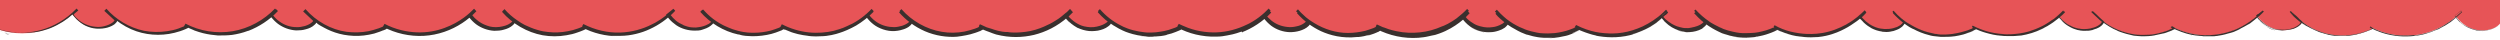 <?xml version="1.0" encoding="UTF-8"?>
<svg id="_レイヤー_1" xmlns="http://www.w3.org/2000/svg" version="1.1" viewBox="0 0 1289.9 20.6">
  <!-- Generator: Adobe Illustrator 29.6.1, SVG Export Plug-In . SVG Version: 2.1.1 Build 9)  -->
  <defs>
    <style>
      .st0 {
        fill: #e75457;
      }

      .st1 {
        fill: #3a302e;
      }
    </style>
  </defs>
  <path class="st0" d="M1290.3,11.5c-.9,1.7-2.7,2.7-4.4,3.3-3.3,1.2-7,1.2-10.4,0-3.3-1.2-6.3-3.5-8.4-6.5l3-2.4c-6,6.3-13.9,10.6-22.3,12-8.4,1.4-17.2,0-24.8-4l1.3.8c-6.9,3.5-14.9,4.5-22.5,3s-14.6-5.7-19.8-11.7l5.8,5.4c-.9,1.7-2.7,2.7-4.4,3.3-3.3,1.2-7,1.2-10.4,0-3.3-1.2-6.3-3.5-8.4-6.5l3-2.4c-6,6.3-13.9,10.6-22.3,12-8.4,1.4-17.2,0-24.8-4l1.3.8c-6.9,3.5-14.9,4.5-22.5,3s-14.6-5.7-19.8-11.7l5.8,5.4c-.9,1.7-2.7,2.7-4.4,3.3-3.3,1.2-7,1.2-10.4,0-3.3-1.2-6.3-3.5-8.4-6.5l3-2.4c-6,6.3-13.9,10.6-22.3,12-8.4,1.4-17.2,0-24.8-4l1.3.8c-6.9,3.5-14.9,4.5-22.5,3s-14.6-5.7-19.8-11.7l5.8,5.4c-.9,1.7-2.7,2.7-4.4,3.3-3.3,1.2-7,1.2-10.4,0-3.3-1.2-6.3-3.5-8.4-6.5l3-2.4c-6,6.3-13.9,10.6-22.3,12-8.4,1.4-17.2,0-24.8-4l1.3.8c-6.9,3.5-14.9,4.5-22.5,3s-14.6-5.7-19.8-11.7l5.8,5.4c-.9,1.7-2.7,2.7-4.4,3.3-3.3,1.2-7,1.2-10.4,0-3.3-1.2-6.3-3.5-8.4-6.5l3-2.4c-6,6.3-13.9,10.6-22.3,12-8.4,1.4-17.2,0-24.8-4l1.3.8c-6.9,3.5-14.9,4.5-22.5,3s-14.6-5.7-19.8-11.7l5.8,5.4c-.9,1.7-2.7,2.7-4.4,3.3-3.3,1.2-7,1.2-10.4,0-3.3-1.2-6.3-3.5-8.4-6.5l3-2.4c-6,6.3-13.9,10.6-22.3,12-8.4,1.4-17.2,0-24.8-4l1.3.8c-6.9,3.5-14.9,4.5-22.5,3s-14.6-5.7-19.8-11.7l5.8,5.4c-.9,1.7-2.7,2.7-4.4,3.3-3.3,1.2-7,1.2-10.4,0-3.3-1.2-6.3-3.5-8.4-6.5l3-2.4c-6,6.3-13.9,10.6-22.3,12-8.4,1.4-17.2,0-24.8-4l1.3.8c-6.9,3.5-14.9,4.5-22.5,3s-14.6-5.7-19.8-11.7l5.8,5.4c-.9,1.7-2.7,2.7-4.4,3.3-3.3,1.2-7,1.2-10.4,0-3.3-1.2-6.3-3.5-8.4-6.5l3-2.4c-6,6.3-13.9,10.6-22.3,12-8.4,1.4-17.2,0-24.8-4l1.3.8c-6.9,3.5-14.9,4.5-22.5,3s-14.6-5.7-19.8-11.7l5.8,5.4c-.9,1.7-2.7,2.7-4.4,3.3-3.3,1.2-7,1.2-10.4,0-3.3-1.2-6.3-3.5-8.4-6.5l3-2.4c-6,6.3-13.9,10.6-22.3,12-8.4,1.4-17.2,0-24.8-4l1.3.8c-6.9,3.5-14.9,4.5-22.5,3s-14.6-5.7-19.8-11.7l5.8,5.4c-.9,1.7-2.7,2.7-4.4,3.3-3.3,1.2-7,1.2-10.4,0-3.3-1.2-6.3-3.5-8.4-6.5l3-2.4c-6,6.3-13.9,10.6-22.3,12-8.4,1.4-17.2,0-24.8-4l1.3.8c-6.9,3.5-14.9,4.5-22.5,3s-14.6-5.7-19.8-11.7l5.8,5.4c-.9,1.7-2.7,2.7-4.4,3.3-3.3,1.2-7,1.2-10.4,0-3.3-1.2-6.3-3.5-8.4-6.5l3-2.4c-6,6.3-13.9,10.6-22.3,12-8.4,1.4-17.2,0-24.8-4l1.3.8c-6.9,3.5-14.9,4.5-22.5,3s-14.6-5.7-19.8-11.7l5.8,5.4c-.9,1.7-2.7,2.7-4.4,3.3-3.3,1.2-7,1.2-10.4,0-3.3-1.2-6.3-3.5-8.4-6.5l3-2.4c-6,6.3-13.9,10.6-22.3,12-8.4,1.4-17.2,0-24.8-4l1.3.8c-6.9,3.5-14.9,4.5-22.5,3s-14.6-5.7-19.8-11.7l5.8,5.4c-.9,1.7-2.7,2.7-4.4,3.3-3.3,1.2-7,1.2-10.4,0-3.3-1.2-6.3-3.5-8.4-6.5l3-2.4c-6,6.3-13.9,10.6-22.3,12-8.4,1.4-17.2,0-24.8-4V-11h1297.7l-.4,21.3v1.2Z"/>
  <g>
    <path class="st1" d="M1109.2,18.1h.3c-.3,0-.4,0-.3,0Z"/>
    <path class="st1" d="M1007.7,17.8c.5,0,1,0,1.6-.2-1,.2-1.4.2-1.6.2Z"/>
    <path class="st1" d="M1174.5,15h-.2c1.2.3,2.9.7,5.7.4-1.8.2-3.7,0-5.5-.4Z"/>
    <path class="st1" d="M787.2,15.7c.6.2,1.1.4,1.7.6-.8-.2-1.3-.4-1.7-.6Z"/>
    <path class="st1" d="M920.6,15.6c-.5-.2-1.3-.5-2.1-.8,1,.4,1.8.7,2.1.8Z"/>
    <path class="st1" d="M1199.1,17.5c-.7-.2-1.5-.5-2.2-.8,0,0,.8.3,2.2.8Z"/>
    <path class="st1" d="M1267.4,9.1v-.2c-.1-.1-.1,0,0,.2Z"/>
    <path class="st1" d="M1245.7,18.3c-.7,0-1.5.2-2.3.2,1,0,2.3-.2,2.3-.2Z"/>
    <path class="st1" d="M1242.3,18.5h1.1-1.1Z"/>
    <path class="st1" d="M5.8,17.5c-2.3-.4-4.3-.8-6.4-1.5,2.1.7,4.2,1.2,6.4,1.5Z"/>
    <path class="st1" d="M593.3,17.8h.5c-.5,0-.6,0-.5,0Z"/>
    <path class="st1" d="M2.8,17.3c-.6-.1-1.1-.3-1.6-.4.6.2,1.1.3,1.6.4Z"/>
    <path class="st1" d="M1173.6,15.5c-1.2-.3-3-1.1-4.3-1.9-.7-.4-1.2-.9-1.6-1.2-.2-.2-.4-.3-.5-.4,0,0-.2-.1-.2-.1,1,.9,2.3,1.8,3.5,2.5s2.4,1,3,1.2h0Z"/>
    <path class="st1" d="M555.9,14.7c-.5-.3-1-.5-1.4-.8.7.4,1.1.7,1.4.8Z"/>
    <path class="st1" d="M2.8,17.3c.6.1,1.3.3,1.9.4-.2,0-.4,0-.6,0-.4,0-.9-.2-1.3-.3Z"/>
    <path class="st1" d="M388.9,17.8h.5-.6,0Z"/>
    <path class="st1" d="M375,14.7c.9.4,1.8.8,2.8,1.1-1.5-.5-2.3-.9-2.8-1.1Z"/>
    <path class="st1" d="M-.6,16.1c-1.2-.4-2.4-.8-3.5-1.3,1.2.5,2.4.9,3.5,1.3Z"/>
    <path class="st1" d="M262.1,9.3c-.4-.3-.7-.7-1.1-1,.5.4.8.7,1.1,1Z"/>
    <path class="st1" d="M931.3,17.9h1.3c.1,0,0,0-1.3,0Z"/>
    <path class="st1" d="M856.4,10.2h0Z"/>
    <path class="st1" d="M859.9,5.7h0l.6.6c-1.3,1.3-3.2,3.1-4.2,3.9,1.4-1.1,2.7-2.3,4.2-3.9l-.6-.6h0Z"/>
    <path class="st1" d="M845.4,16.4c.2,0,.4-.1.6-.2-.2,0-.4.2-.6.2Z"/>
    <path class="st1" d="M926.8,18.4h0Z"/>
    <path class="st1" d="M907.9,18.4c-.4,0-1,.2-1.6.3.4,0,.9,0,1.6-.3Z"/>
    <path class="st1" d="M791.9,18.4h-.1.1Z"/>
    <path class="st1" d="M640.7,16.7c5.4-2.1,10.8-5.5,15.2-10.2l-1.1-1.2c-.6.5-1.2,1-1.9,1.5l-1.3,1.1-.2.2h0c0,.1,0,.1,0,.2l.3.5.3.5c0,.2.2.3.3.4,1,1.3,2.2,2.5,3.6,3.6,2.7,2,6.1,3.2,9.6,3.3,1.7,0,3.4-.2,5.1-.7,1.6-.5,3.3-1.2,4.6-2.5.3-.4.5-.5,1-1.3l.3-.5h0c0-.1-.2-.4-.2-.4,0-.1-.3-.3-.4-.4l-.3-.3c-.6-.5-1.2-1.1-1.8-1.6-1.2-1.1-2.3-2.2-3.5-3.2l-1.1,1.1c3.6,4.1,7.9,7.2,12.4,9.3,2.2,1,5,2,8.2,2.6s6.7.8,10.3.4h.8c2-.2,3.9-.6,5.8-1.2,1.2-.3,0,0-.8.3-.9.2-1.5.4.5,0,.7-.2,1.4-.5,2.1-.7,0,0,.9-.3,2-.8,0,0,.3-.1.4-.2h.2l.4-.3c.5-.3,1.1-.5,1.6-.8l.4-.2h0l-.2-.2-.7-.5c-.5-.3-1-.6-1.5-.9l-.8,1.3c1.2.6,2.2,1.1,2.4,1.2.2,0-.4-.1-2.4-1.1l.8-1.4c.3.2.7.4,1.1.7l-1.1-.7-.8,1.4c6.6,3.4,14.1,5,21.5,4.5,2.5-.2,3.3-.4,4-.5.8-.2,1.7-.3,4.4-1,1.1-.3-1.9.6-1.5.5,5.5-1.4,9.2-3.4,12.1-5.3,2.9-1.9,5.2-3.9,7.5-6.4l-1-1c-.6.5-1.2,1-1.9,1.6-.5.4-1,.8-1.5,1.2h0v.2l.2.3.4.5c.3.4.4.5.5.7,1.2,1.5,2.9,3.1,5.1,4.4-.4-.2-.8-.5-1.2-.7,1.1.8,2.9,1.7,4.5,2.1s1.5.4,2,.5c.5,0,.9.1.9.1-1-.2-1.7-.3-2.8-.6-1-.3-2.4-.7-4.5-2.1.2,0,1.5.9,2.8,1.4,1.3.6,2.6.8,2.5.8,1.8.4,3.3.5,4.7.4,1.4,0,2.8-.3,4.3-.8,1-.3,2.1-.8,3.1-1.5.5-.4.9-.8,1.4-1.4.1-.2.3-.4.4-.6l.2-.3h0c0-.1-.1-.1-.1-.1,0-.1-.5-.6-.5-.6l-.4-.3c-1.8-1.6-3.5-3.3-5-4.7l-.8.8c.8,1,1.6,1.8,2.3,2.4,1,.9,2.1,1.8,3.5,2.9,1.4,1,3.3,2.2,5.8,3.5,1.8.9,1.6.8,1.6.8l2.7,1.1.9.2c2.2.7,3.1.8,3.5.9.4,0,.1,0,0,0,2.4.5,3.4.5,4.6.6,1.2,0,2.5,0,5.6,0-1.1,0-2.3.2-3.4.2,2.3,0,3.9-.2,5.7-.5,1.8-.3,3.8-.7,6.8-1.8-.1,0-2.5.9-4.3,1.3,1.7-.3,3.1-.8,4.3-1.3.6-.2,1.1-.5,1.6-.7.1,0,.2-.1.4-.2h.2l.3-.2c.4-.2.7-.3,1.1-.5-.2,0-.7.3-1.4.6-.4.2-.9.4-1.3.5-.8.3-1.4.5-.4,0,.4-.1.8-.3,1.2-.5l.6-.3.9-.4.9-.4h.2c0-.1.1-.2.1-.2h0l-.4-.3c-.5-.3-1.1-.7-1.6-1l-.5.8c1.3.7,2.6,1.2,3.5,1.6-1.1-.4-2.1-.9-3.1-1.4.7.4,1.3.6,1.8.9.5.2.9.4,1.3.5.7.3,1.1.4,1.6.6.5.2,1,.3,1.8.6s2,.6,3.8,1h-.4c4.6.9,11,1.4,17.8-.3l-1.3.3c2.8-.6,4.2-1.2,5.6-1.7-3.8,1.3-2.8.9-3.1.9,2.5-.7,4.4-1.5,6.6-2.5,2.1-1.1,4.6-2.5,8-5.2,0,.1-1.7,1.5-3.7,2.7-1.2.8-1.9,1.3-2.9,1.8s-2.2,1.3-4.6,2.2c3.1-1.2,6.4-3.2,5.7-2.7.3-.2.6-.4.8-.6,1.7-1,3-1.9,4.1-2.9.6-.5-3.2,2.4.4-.5,2-1.7,2.4-2.2,2.6-2.2s-.2.2.1,0c.5-.5.9-.9,1.2-1.2l-.5-.6c-1.9,1.5-2.3,1.9-2.8,2.3,0,0-.2.1-.3.2,0,0-.1,0-.2.1,0,0,0,.1.1.2.2.2.4.6.6.9.4.5,1,1.3,2.2,2.4-.5-.4-1.5-1.4-1.8-1.9,1.5,1.9,4,3.9,6.4,4.9,2.4,1.1,4.6,1.3,5.3,1.4-.7,0-.9,0-2.7-.4h0c-1.3-.3-1.7-.5-1.6-.4.1,0,.8.3,1.6.5,1.6.4,3.7.5,2.8.5s1.5.1,3.6-.2,4.5-1.2,5.8-2.3c-.3.2-.6.4-.9.5.6-.4,1-.7,1.4-1.1.4-.4.6-.6.9-1.1,0-.1.1-.2.2-.3h0v-.2h0c-.2-.2-.3-.3-.4-.5-.2-.2-.4-.3-.5-.5q-.4-.4-.3-.3c.1,0,.3.1-3.4-3.3-.6-.6-1-.9-1.3-1.2l-.8.7c.7.8.5.5,0,0l.7-.7c.7.6,1.7,1.6.2.2l-.2-.2-.7.7c1.4,1.6,2.5,2.6,3.8,3.8,1.3,1.1,2.9,2.4,5.6,4,.8.5,2,1.1,3,1.6,1.1.5,2,.9,2.1,1,1.8.7,4.7,1.6,7.4,2,2.7.4,5.3.4,6.4.3-3.3,0-5-.2-6.8-.4-1.8-.3-3.7-.6-7.4-2.1.7.2,1.4.5,2.1.7,2.6.9,5.6,1.5,8.5,1.6,2.9.2,5.5,0,7.4-.3-.7,0-1.1,0-.6,0,3-.4,5.2-1,7.1-1.7,1-.3,1.8-.7,2.8-1.1.7-.3,1.3-.6,2-1h.1s0-.1-.1-.1l-.3-.2c-.2-.1-.3-.2-.5-.3-.3-.2-.7-.4-1.1-.7l-.4.7c.9.5,2.1,1.1,3.5,1.6.7.3-1.4-.4-3.5-1.6l.5-.8c.6.4,1.2.7,1.7,1.1h.2v.2h-.1l-.5.2c-.3.1-.6.3-.9.4.4-.2.8-.4,1.1-.5.1,0,.4-.2.5-.2-.1,0-.3-.2-.4-.3-.6-.4-1.1-.7-1.6-1l-.5.8c1.2.6,2.1,1,3.4,1.6,1.3.5,3,1.2,5.8,1.9.2,0-1-.2-2.4-.6-1.4-.4-2.8-1-3.2-1.1,2.6,1,5.2,1.8,8,2.3h0c.6,0,2.2.3,4.2.5,2.1.2,4.6.2,7.1,0,3-.3,5.3-.9,7.2-1.5,1.9-.6,3.3-1.2,4.6-1.8,2.5-1.2,4.4-2.2,7.1-4.2,1.5-1,1.9-1.4,1.3-.9-2.4,1.7-2,1.4-2.8,2,3.4-2.1,6.9-5.5,5.3-3.9,1.2-1.1,1.6-1.6,1.7-1.7,0-.1-.2.1-.5.5-.7.6-1.5,1.4-.1,0l1.1-1.1-.6-.7-3,2.4-.3.2s-.1,0,0,.1h0c0,.1.4.7.4.7l.2.3v.2c.2.1.3.2.4.4.4.5.8.9,1.2,1.4-.4-.4-1-1.2-1.2-1.5s0,0,1.6,1.7c1.4,1.3,2.6,2.1,4,2.9,1.4.7,3.1,1.4,5.6,1.7-.4,0,0,0,0,0h-.4c-.3,0-.9-.1-1.8-.3,1.2.3,2.8.5,4.2.5s2.8-.3,3.5-.5c-1.4.3-1.5.3-1,.2.5,0,1.7-.3,2.8-.8,2.4-.8,4.2-3,2.6-1.5.4-.3.7-.6,1-1,.1-.2.3-.4.5-.7l.2-.4-.3-.3-2.1-2c.5.4.7.6,1,.9.2.1.3.3.5.5.1.1.3.3.4.4,0,0,.2.2.3.3l.2.2v.2-.4c-.1-.1-.2-.2-.3-.3-.2-.2-.4-.4-.6-.6-.4-.4-.8-.7-1.2-1.1-.9-.8-1.7-1.6-2.4-2.2-.3-.3-.8-.7-1.3-1.2l-.5.5c1.5,1.7,3.7,3.7,4,3.9.7.6,1.8,1.5,3,2.3,1.1.8,2.2,1.4,2.6,1.6,2.3,1.2.2,0,.9.4,2.6,1.4,5.3,2.5,8.2,3.2.4,0,1.1.4-.2,0,1.6.4,1.9.4,2.4.5.5,0,1.2.2,3.7.4-1.4,0,.2,0,1.7,0,1.5,0,2.8,0,.7,0,1.4,0,4.2,0,7.2-.7,1.5-.3,3-.7,4.3-1.2.7-.2,1.4-.5,2-.7.3-.1.6-.3.9-.4.1,0,.4-.2.6-.3s.4-.2.7-.3c1-.5,1.1-.5.6-.3-.2.1-.6.3-1.1.5-.2.1-.5.2-.7.3-.2,0-.3.1-.5.2-1.4.6-3.2,1.2-3.1,1.1,1.4-.4,2.5-.9,3.6-1.4.4-.2.8-.4,1.2-.6.2,0,.4-.2.6-.3.2,0,.5-.2.2-.3-.7-.4-1.3-.8-1.8-1.2l-.5.8c2.9,1.5,5,2.2,7.1,2.8,2.2.6,4.4,1.2,8,1.5-.8,0-1.6-.2-2.4-.3,2.9.4,4.2.4,5.2.4s1.7,0,3.4,0c-.8,0,.9,0,3.9-.3,3-.5,7.3-1.6,11.6-3.8.3-.2-.8.4-2,.9-1.1.5-2.2.9-1.5.6,2-.8,3.8-1.7,5.7-2.8.4-.2-.2.2-.9.5,5-2.8,8.5-6.2,9.6-7.4h0l-.4-.5-2.3,1.7-.7.6-.2.2h-.1v.2l.3.4.3.4.2.3c.1.2.3.4.4.6-.3-.3-.4-.6-.7-1l-.5-.7s-.1-.1,0-.2h.2c0-.1.3-.4.3-.4,0,0-.1.1-.2.2,0,0-.1,0-.2.1h0v.2c.1.1.2.3.4.5.1.2.3.4.4.5.5.6,1.1,1.3,1.7,1.9,1.3,1.3,3,2.3,3.6,2.6,2.9,1.6,5.2,1.9,7,2,1.9,0,3.4,0,5.1-.5-.6.1-1.5.3-1.7.3s0,0,.4-.1c.4,0,1.2-.2,2.4-.7,0,0,.2,0,.4-.1.3-.1.7-.3,1.1-.5.5-.2,1-.6,1.5-1,.2-.2.5-.4.7-.7.1-.1.2-.3.3-.4.1-.2.3-.4.4-.6l.2-.3-.2-.2-.5-.5c-.2-.2-.5-.4-.7-.6-.5-.4-.9-.8-1.2-1.1-.7-.7-1.2-1.1-1.1-1.1-.6-.6-1.4-1.3-2.2-2l-.5.5c1,1.1,1.9,2,2,2.1l-.3-.2c.2.1,1.6,1.5,3.8,3.2,1.1.8,2.3,1.6,3.6,2.4s2.7,1.5,4,2c-.6-.2.8.5,2.8,1.1,2,.7,4.5,1.2,5.7,1.5.5,0,3.1.4,5.6.3,2.6,0,5.1-.4,5.6-.6,2.2-.4,3.1-.7,3.7-.8.6-.1.7-.1,1.3-.3.7-.2,1.3-.5,1.9-.7.2,0,.5-.2.8-.3.1,0,.3-.1.5-.2.2,0,.3-.1.6-.3.3-.1.6-.3.9-.4.1,0,.3-.1.5-.2h.2c0-.1.1-.2.1-.2h0c-.6-.4-1.2-.8-1.9-1.2l-.4.7c3,1.6,7.1,3.1,10.1,3.7,1.5.3,3,.5,4.6.6.6,0,1.1,0,1.7.2h2.3c.8,0,1.1,0,0,0h2.5c.2,0,3.5,0,8.3-1.5,1.1-.3.8-.2-.2.1,2.4-.7,1.4-.4,2.7-.8-.8.3,1.3-.5,2.7-1.2s2.3-1.2-.7.2c-.4.2,3.1-1.4,5.2-2.7.4-.2.9-.5,1.3-.7.8-.6,1.6-1.2,2.3-1.8,2.3-1.8,3.5-2.9,4.8-4.3l-.3-.3c-.5.4-1,.8-1.6,1.3.5-.4,1.1-.9,1.6-1.3l.3.3c-1.2,1.2-1.8,2,0,0l-.5-.5c-.5.4-1.4,1.1-2.5,2,1-.8,1.8-1.5,2.5-2l.5.6c-1.6,1.7-2.8,2.7-4,3.7,1.3-1.1,2-1.6,0,0,1.9-1.6,2.5-2.2,2.9-2.6s.5-.5,1.2-1.2l-.6-.6c-.4.3-1.1.9-2.3,1.8h-.2c0,0-.3.2-.5.4,0,0-.2.2-.4.3h0c0,.2,0,.3.2.4,0,.2.3.4.4.6,0,.1.2.3.3.5.2.3.5.6.8,1,.6.7,1.5,1.5,2.6,2.4-1.1-.8-2.2-1.8-3.1-2.9,0,.1.3.4.5.6-.5-.6-.9-1-1.1-1.3,0-.1-.2-.3-.3-.5,0-.1-.2-.2-.2-.4,0,0,.2.2.2.4s.2.3.3.4c.2.2.4.5.7.8.5.6,1.2,1.2,1.9,1.8,1.4,1.2,3,2.1,3.5,2.3-1.4-.8-1.5-.9-.9-.5.6.3,1.9,1,3.4,1.5,3,1,6.4.6,4.4.6.4,0,1.7,0,2.9-.2,1.2-.2,2.4-.6,2.6-.6-1.3.4-1.7.5-1.6.5s.7-.1,1.5-.4c.8-.2,1.6-.6,2.2-.9.6-.3.9-.6.8-.5.8-.6,0,0-.9.5s-1.7.8-.5.2c.7-.4,1.4-.8,1.9-1.2.3-.2.5-.5.7-.7,0-.1.2-.3.3-.5,0-.2.2-.3.3-.5h0v-.2c0,0-.3-.2-.3-.2,0-.1-.3-.2-.4-.4-.2-.2-.4-.4-.6-.5-.4-.4-.7-.7-1-1l1,.9-3.5-3.3c-.6-.5,3.4,3.2,0,.2-.2-.2-.7-.6-1.2-1.1l-.5.4c1.1,1.3,2.8,2.9,2.7,2.8-.7-.7-.9-.8-1.1-1s-.6-.5-1.7-1.7l.7-.6s.2.2.4.4c0,0-.2-.2-.4-.4l-.7.6c1.1,1.4,3.4,3.5,5.2,4.9,1.8,1.3,2.9,2,1.3.9,1,.7,2.1,1.4,3.2,2-1-.6-2.9-1.8-3.7-2.5-.4-.3-.6-.4-.2-.2.3.2,1.1.9,2.7,1.9h0c1.5.9,3.1,1.7,4.7,2.4.7.3,1.4.6,2.1.9,0,0,.7.3,2.6.8.5.2,2.3.6,2.1.6,2.8.6,4.1.6,4.8.6h1.1c3.2,0,4.4-.2,2.9,0,2.2,0,5.2-.5,7.9-1.3,1.4-.4,2.6-.8,3.8-1.3.3-.1.5-.2.8-.3.2,0,.6-.3.9-.4.3-.1.6-.3.9-.4h.3c0-.1-.2-.2-.3-.3-.6-.4-1.1-.7-1.4-.9l-.3.6c3,1.5-1.9-.9.9.4,2.2,1.2,6.7,3.1,12.1,3.8,5.3.8,11.4.3,15.9-1-2.5.6,2.5-.6,4.1-1.5-.9.4,1.2-.4,2.5-1,.7-.3,1.1-.6,1-.5-.1,0-.9.5-2.8,1.3,1.6-.7,3.1-1.4,4.5-2.3,1.5-.9-.3.3-1.9,1.1-1.7.8-3.2,1.5-.8.5,2.4-1.2,4.4-2.4,6.3-3.7,1.9-1.4,3.7-3,5.9-5.1l-.5-.5c-.2.2-.5.4-.8.6.8-.7-.1,0-1.2.9-.3.3-.6.5-.9.8,0,0-.2.1-.3.2h-.1c.1.3.2.4.3.5.2.2.3.4.3.4l-.2-.2c-.1-.2-.3-.4-.4-.6v-.2c-.1,0,0,0,0-.1l.3-.2c.3-.3.7-.5,1-.8.6-.5,1.2-1,1.9-1.5l.6.6-.4.4.4-.4-.6-.7-.4.3c-.6.5-1.1.9-1.6,1.3-.3.2-.6.5-.9.7-.1.1-.4.3-.4.4.1.2.2.3.3.5.1.1.2.3.3.4,0,.1.2.2.2.3.1.2.3.3.4.5.2.3.4.5.6.7.7.8.9.9,1,1h.2c.2.3.7.7,2.1,1.7,1.6,1,2.9,1.5,3.8,1.8.9.3,1.4.4,1.7.5.6.1.3.1.5.2.6.1,1.9.3,3.2.3s2.9-.3,3.8-.6c-2.3.6-4.5.6-5.8.4-1.3-.2-1.7-.3-.7-.2,1.7.3,4.6.3,7.2-.5,1.3-.4,2.5-1,3.4-1.7s1.4-1.5,1.7-1.9c-.7,1.2-1.7,1.9-2.5,2.4-.9.5-1.6.8-2.3,1-1.3.4-2.2.6-3.1.7-.9.1-1.8.2-3.1,0-1.3-.1-3-.3-5.4-1.4-.6-.3-.9-.4-1.7-.8-.4-.2-.9-.5-1.6-1-.7-.5-1.6-1.3-2.6-2.4,2.7,2.7-.2-.1-.8-1.1q.1.2,0,0c0-.1-.2-.3-.3-.4,0,0-.1-.2-.2-.3l.3-.3c.8-.6,1.9-1.6,2.8-2.3l.3.3-1,1c-.6.6,0,0,.2-.3s.1,0-2.2,2c-.3.3-.5.6-.8.8-1,.7-.8.6-.8.6,0,0-.4.3-2.5,1.8,1.1-.8.9-.7,1.2-.9.2-.2,1-.6,3.6-2.9-3.1,2.7-5.8,4.4-8.4,5.9-2.6,1.4-5.1,2.5-8.2,3.3.6-.2.7-.2,1.3-.4-1.3.4-3.7,1-5.6,1.3-1.1.2-1.4.2-1.3,0,0,0,.6,0,1.2-.2,1.2-.2,2.8-.5,2.3-.4-2.2.5-4.5.7-6.8.8h-.2c-1.8,0-3.5,0-4.2,0,2,0,2.8,0,4.2,0-2.4,0-4.8,0-7.2-.4.4,0-1.1-.2-2-.4s-1.3-.3,1.2.2c-3.5-.6-6.9-1.7-10.1-3.3l-.8-.5c-.2,0-.3-.2-.4-.2v.2c1.2.8,1.3.9,0,0v-.2c.2,0,.5.2.9.4-.2-.1-.5-.2-.8-.4v.2c0,.1.3.3.6.4.2.2.7.3.2.5-.3.1-.6.3-.9.4-.3.2-.7.3-1.1.5-1.5.6-3.1,1.1-4.6,1.5-2.9.7-5.2.9-4.3.8-4.2.5-7,.3-10.1-.2-1.5-.2-3.1-.6-4.8-1.2-1.7-.6-3.7-1.3-5.9-2.5,1.7.9,2.1,1,1.8.9-.3-.1-1.3-.6-2.2-1.2-1-.5-1.8-1.1-2.1-1.3-.2-.2.2.1,2,1.2-2.1-1.2-3.3-2.1-4.3-2.9-1.1-.8-2-1.6-3.4-2.9-1.3-1.3-1.5-1.7-1.2-1.4.3.3,1.3,1.3,2.7,2.6-1.1-1-2.2-2.1-3.2-3.2h-.2c0-.1-.3.2-.3.2l2.7,2.5c1.5,1.4,1.7,1.6,1.8,1.8,0,0,.2.2.4.4,0,.1.3.3.5.4h0v.3c0,.1-.2.2-.3.5-.2.2-.4.5-.6.7-.7.6-1.6,1.1-2.4,1.5,1-.5-1.3.8-4.4,1.1h0c-1.2.1-2.5,0-3.8,0,1.9.2,1,0,0,0-1.1-.1-2.4-.6-1.6-.3-1.5-.4-2.3-.8-3.3-1.3-.5-.3-1.1-.6-1.8-1.1-.7-.5-1.6-1.2-2.6-2.2.2.3.5.5.7.7-.7-.6-1.2-1.2-1.5-1.6s-.6-.7-.7-.8c0-.2-.2-.2-.2-.3h0s.3-.2.5-.4c.3-.3.8-.6,1.4-1.1l-.3.2c.4-.3.8-.7,1.2-1l-.3-.3c-2.8,2.9-5.6,5-8.4,6.7-2.8,1.7-5.5,3-8.5,3.9,1.8-.6,2.4-.9,2.6-1,.2,0,0,0,0,0-2.6,1.1-6.2,2.1-10,2.5-3.7.5-7.5.2-10.4-.2-1-.2-1.7-.4-2.8-.6-1.1-.3-2.7-.7-5.5-1.8-2-.8-3.1-1.4-3.8-1.7l-.3.5c.3.2.5.3.7.4.4.1,0,.2-.2.3-.2,0-.3.2-.5.2-.3.1-.5.2-.8.4-.6.3-1.2.5-1.8.7-1.3.4-2.6.8-3.9,1.1-2.5.6-4.5.7-4.6.7-1,0-3.8.2-6.1,0h-.5.4c-3.7-.4-6.8-1.3-9.8-2.5-2.9-1.2-5.8-2.8-8.7-5.2.3.3.7.5,1,.8-.9-.6-1.7-1.3-2.5-2-.4-.3.6.5.8.6-1.4-1.2-2.8-2.5-4-3.9l-.5.5,3.4,3.2,1.7,1.6.3.3s.2.1.1.2c0,0-.1.2-.2.3-.1.1-.2.3-.3.4.1-.1.3-.4.4-.5,0,0,0-.1.1-.2,0,0,.1-.1,0-.2l-.9-.9c.3.2.5.5.8.7h.1c0,.2.1.2,0,.2,0,0-.1.2-.2.3-.3.5-.8,1-1.3,1.3-1.1.8-2.4,1.3-4.1,1.7,1.4-.4,1.8-.6,1.6-.5-.2,0-1,.3-2,.6-1,.2-2.3.3-3.3.3s-1.9-.1-2.1-.2c1,.1,2.1.2,3.1.1-2.1.1-3.2-.1-3.7-.2-.5,0-.4,0-.2,0-1.4-.3-2.2-.6-2.9-.9-.6-.3-1.1-.5-1.4-.7-.4-.2-.8-.4-1.3-.8-.5-.4-1.2-.8-2.2-1.7.9.8,1.9,1.6,2.9,2.2.9.5-1.5-.6-3.2-2.4-.4-.4-1.6-1.7-.3-.3-.4-.4-.7-.8-1.1-1.2-.1-.2-.3-.4-.4-.6l-.2-.2h.1c.9-.8,1.8-1.5,2.6-2.2l-.4-.5c-1.9,2-3.8,3.5-4.6,4.2-1.9,1.4-1.3.9-.3.1-1.9,1.4-3.1,2.2-4,2.7s-1.3.8-1.8,1-1,.5-1.9.9-2.2,1-4.5,1.7h.1c-1,.3-2.1.6-3.1.8-1.5.3-3.1.6-4.6.7.6,0,1.1,0,1.7-.2-3.1.4-5,.5-8.7.3h1.5c-4.1-.2-6.6-.8-8.9-1.4-2.3-.7-4.4-1.4-7.6-3l-.4.7c.2.1.4.2.6.4s-.3-.2-.6-.3l.4-.8h.1-.1l-.4.8c.2.1.4.2.6.4,0,0,.1,0,0,0h-.1c0,.1-.2.1-.2.2,0,0-.2,0-.2.1-.1,0-.3.1-.4.2-.3.1-.5.2-.8.3-.9.4-1.6.6-2.3.8-1.4.4-2.8.9-6.6,1.5.5,0-.4,0,0,0-1.2.2-2.3.2-3.5.3h.3-2.9c-.7,0-1.4-.2-2.2-.3-.5,0-.9,0-1.4-.2-1.8-.4-4.1-.9-6.3-1.8-2.3-.9-4.6-2.1-6.8-3.5.2.2.5.4.7.5-2.9-1.7-5.8-4.1-8.3-7l-.6.6c1,.9,2,1.9,3.1,2.8.5.5,1,1,1.6,1.5l.7.7.2.2s0,.1-.1.2h0c0,.1-.2.3-.2.3-.1.1-.2.3-.3.4-.2.2-.5.5-.8.7-.6.4-1.2.7-1.8,1-1.3.5-2.7.9-4.1,1-2.9.3-5.8-.2-8.4-1.5-1.3-.6-2.5-1.5-3.6-2.4l-1.5-1.5c-.2-.3-.5-.5-.7-.8l-.2-.2s-.1-.1,0-.2h0c0-.1.2-.1.2-.1,0-.1.8-.8.8-.8l1.5-1.3-.7-.8c-.6.6-1.2,1.2-1.8,1.8-1.3,1.2-.9.8-.3.2.6-.6,1.4-1.3,1-1-2.5,2.4-3.1,2.8-3.8,3.3-.7.5-1.4,1.2-4.9,3.2-3.7,1.9,1.3-.6,2.9-1.8-3.1,2.1-7.4,4.2-11.7,5.3-4.3,1.2-8.4,1.3-11.1,1.2-.1,0-.5,0-.2,0-2.5-.1-5.4-.5-8.3-1.2s-5.8-1.9-8.2-3.2c.1,0,1.4.7,2.6,1.2-.8-.4-1.7-.8-2.7-1.3l-.5.9.3.2s.3.1,0,.2c0,0-.2,0-.3.1h-.2c-.1,0-.2.1-.3.1l.4-.2h.2v-.2c.1,0,.3,0,.1,0h-.2c0,.1-.2.1-.2.1-.6.3-1.2.6-1.8.8-1.3.5-2.7.9-4,1.2-2.6.7-4.9.8-5.4.8q.3,0-.1,0c-.4,0-1.4.1-3.3.1s-3.5-.1-6.4-.8c-2.9-.6-6.2-1.8-8.8-3.2.3.2,1.4.7,2.4,1.1.9.4,1.7.7,1.1.4-2.7-1.1-5.1-2.4-7.2-3.8l.7.4c-2.7-1.8-5.1-3.9-7.3-6.3l-.7.7,3.1,2.8c.4.4,1.1,1.1,2.1,2l.2.2s.1,0,0,.1c0,0,0,.1-.1.2,0,0-.2.2-.3.4-.4.5-1,.9-1.6,1.3-1.2.7-2.5,1.1-3.3,1.3-.9.2-1.4.3-1.2.2-1.2.2-1.5.2-1.5.2h.9c.4,0,.8-.1.7,0-.1,0-.7.2-2.2.2s-2.2,0-3.3-.3c-1.1-.2-2-.5-1.9-.5.2,0,.4.1.6.2-1.4-.4-2.7-1-3.9-1.7.8.5,1.6.8,2.4,1.2-3.4-1.4-5.3-3.5-5.5-3.5-.4-.4-.7-.8-1.1-1.2,0-.1-.2-.2-.3-.3l-.2-.3s-.2-.2,0-.3c.9-.7,1.8-1.4,2.6-2l-.7-.8c-1,1-1.8,1.8-2.3,2.2l1-.9c-3.6,3.4-7.2,5.6-10.7,7.3-3.5,1.6-7,2.7-10.8,3.3-.6,0-.5,0,.7-.1-2,.3-4.1.5-6.1.5h1.5c-3.4,0-6.8-.2-10.1-.9h.1c-2.8-.6-6.2-1.7-9.7-3.5l-.7,1.1h.2c0,.2.2.2,0,.2h-.2l-.7.4c-1.2.5-2.4.9-3.7,1.3-2.5.7-5.1,1.2-7.6,1.3.4,0,.9,0,1.3-.1-2.3.2-4.1.2-5.5.1-1.4,0-2.4-.2-3.4-.4-1.9-.4-3.5-.7-6.8-1.9.2,0,.4.2.7.2-1.9-.7-3.8-1.6-5.6-2.6l1.2.6c-2-1-4.8-2.9-6.5-4.5-1.8-1.6-2.7-2.6-1.7-1.6-.6-.6-1.3-1.3-1.9-2l-1,1c1.7,1.5,3.4,3.1,3.8,3.4.6.6,1.1,1,1.5,1.4,0,0,.1.1.2.1h0s-.1.2-.2.2h-.1q0,.1-.2.2c-.1.1-.4.5-1.2,1-1,.6-1.9.9-2.7,1.2s-1.5.4-2.3.5c-1.6.2-3.5.4-6.6-.5h0c-1.4-.4-2.6-.9-3.7-1.7-1.2-.7-2.4-1.6-3.8-3.2.3.3.6.6.9.9-.5-.5-1-1.1-1.4-1.6,0,0,0-.2-.2-.3h.2c.9-.8,1.7-1.4,2.4-2l-.9-1c-1.6,1.7-3.1,3-5.5,4.9-1.2.9-3,2-4.5,2.8s-2.8,1.3-2.7,1.2c-4,1.8-7.8,2.8-11.7,3.2s-7.8.3-12.1-.6c-.7-.2-1.1-.3-2.1-.5-.9-.2-2.3-.6-4.8-1.6l.3.2c-1.2-.5-2.3-1-3.5-1.6l-.6,1.1.3.2s0,0,0,0h-.2c0,.1-.3.1-.3.1,0,.1-1,.5-1,.5-1.4.5-2.8,1-4.2,1.4-2.9.7-5.9,1.1-8.9,1.1-6.1,0-12.2-1.9-17.4-5.1l-.3-.2c-.8-.5-1.5-.9-2.3-1.5-2.1-1.5-4.1-3.4-5.8-5.4l-1,1c1.2,1.1,2.5,2.3,3.7,3.4l1.6,1.5h0v.2c-.2.3-.5.6-.8.8-1.2,1-2.7,1.6-4.3,1.9-1.6.4-3.2.5-4.7.3-3.1-.3-6-1.5-8.2-3.3-1.1-.9-2.1-1.9-2.9-2.9h0v-.2l.3-.2c.5-.4,1-.8,1.5-1.2.2-.2.4-.4.7-.6l-1-1.1c-2.5,2.7-6.7,6.3-11.9,8.6.2,0,.4-.2.6-.3-4.7,2.3-10.1,3.8-15.6,4s-11.3-.8-16.6-3.1c.7.2-.4-.2.8.3-1.1-.4-2.4-1-3.7-1.6l-.7,1.2.2.2h-.2c-.3.1-.7.3-1,.4-.4.2-.7.3-1.1.4.5-.2.9-.3,1.3-.5l.8-.3h0c-.2.1-.4.2-.5.3-.4.2-.8.4-1.3.5-.9.3-1.8.6-2.6.9-1.7.5-3.3.8-4.1.9-1.7.3-3.4.5-5.1.5h-1.8c-.9,0-1.8-.2-2.7-.3-.6,0-2.6-.4-4.7-.9-2.1-.5-4.2-1.4-5.1-1.8-.5-.2-4.7-2.5-1.4-.7-4.1-2.1-7.7-4.9-10.7-8.4l-1,1,3.9,3.6-2.2-2.1c0-.1.9.8,2.2,2,.3.3.7.6,1,.9l.5.4s0,0,0,.1v.2c-.2.2-.4.3-.5.5-.3.3-.6.5-.9.7.7-.5,1-.9,1.1-1,0-.1,0,0-.2.2-.4.4-1.3,1.1-2.1,1.4-1.1.5-.6.3,0,0s1.3-.7.8-.4c-1.3.8-3.7,1.6-5.9,1.8-2.3.2-4.4-.3-5.1-.5.6.2,1.2.3,1.8.4-2.1-.3-3.6-.9-5-1.7s-2.6-1.7-4.1-3.2c-.3-.3-.6-.7-.9-1,0-.2-.3-.3-.4-.5h0s.2-.1.3-.2c.3-.2.5-.4.7-.6.9-.7,1.3-1,.9-.8.2-.2.4-.3.5-.4l-.8-.9c-.8.8-1.3,1.3-1.6,1.6-.3.3-.4.3-.4.3,0,0,.2-.2-.5.4-1,.9-3,2.6-5.1,3.8-2,1.3-4,2.2-4.5,2.4-1.3.7-4.9,2.2-8.3,2.9-3.5.7-6.8.8-7.3.8-1.5,0-3.1,0-4.6-.3h-1.1c-.7,0-1.9-.2-3.7-.6-1.7-.4-2.3-.7-2.7-.8-.3-.1-.4-.2-.9-.3-.8-.2-1.5-.5-2.3-.7-1.2-.5-2.3-1-3.5-1.6l-.6,1.1.3.2h0c-.3.2-.7.4-1,.5-.4.2-.9.3-1.3.5-1.7.6-3.6,1.1-5.4,1.5-3.8.7-7.8.8-11.7.1-7.9-1.3-15.5-5.6-20.8-11.7l-1,1c1.2,1.1,2.3,2.2,3.5,3.2.6.5,1.1,1.1,1.7,1.6l.2.2h0c0,.2-.2.4-.3.5-1,1-2.3,1.6-3.7,2.1-1.4.4-2.8.7-4.2.7-2.9,0-6-.7-8.8-2.5-1.4-.9-2.6-2-3.7-3.3l-.5-.6h0l.3-.3c.7-.6,1.4-1.1,2.1-1.7l-1-1c-3.2,3.4-7.1,6.3-11.3,8.3l1.1-.6c-3.4,1.8-7,3.1-10.8,3.8,2.7-.5,5.4-1.4,8-2.4-2.3,1-4.2,1.6-6.5,2.2-3.9.9-8.3,1.3-13,.8-4.6-.5-9.4-1.9-13.8-4.2l-.7,1.3h.2c0,.1-.2.1-.2.1,0,.1-1,.5-1,.5-1.3.5-2.7,1-4.1,1.4-2.8.7-5.7,1.1-8.6,1.1s-4.2-.2-5.4-.4-2-.4-2.8-.6c-.8-.2-1.5-.4-2.7-.8-1.1-.4-2.6-1-4.8-2,.7.4,1,.5,1.7.8-5.5-2.5-9-5.4-12.2-9l-1,1c1.2,1.1,2.5,2.3,3.8,3.5.3.3.7.6,1,1,.2.1.3.3.5.4,0,0,0,0,0,.1h0s0,.1,0,.2c0,.2-.3.4-.5.5-.3.3-.7.6-1.2.9.4-.4-.9.6-2.5,1-1.6.5-3.3.6-2.9.6-.3,0-.6,0-.8.1-1.1,0-3,0-4.5-.5-1.5-.4-2.5-.9-2.1-.8-1.4-.6-2.7-1.3-3.9-2.3,0,0-.2-.2-.3-.3-.8-.7-1.7-1.6-2.5-2.7,0,0,0,0,0-.1.2-.2.4-.3.6-.5.6-.5,1.2-1,1.9-1.5l-1-1c-2,2.1-4.3,4-6.4,5.4-2.1,1.4-3.9,2.4-4.9,2.8-4.3,2.2-10,3.9-16.2,4.1-6.2.2-12.9-1.3-18.9-4.4l-.7,1.2h.2q0,.2,0,.2l-1,.4c-.4.2-.8.3-1.3.5-1.7.6-3.4,1.1-5.2,1.4-3.5.7-7,.8-10.3.4-1.3-.1-3.3-.4-5.5-1.1-2.2-.6-4.4-1.6-6.4-2.5-1.3-.7-2.7-1.5-3.9-2.4-2.4-1.6-4.7-3.6-6.6-5.8l-1,1c1.1,1,2.2,2,3.2,3,0,0-.2-.1-.4-.3.8.8,1.6,1.5,2.5,2.3h0v.2c-.4.4-.8.7-1.2,1-1.6,1.2-3.7,1.7-5.7,2-2.4.3-4.7,0-6.2-.6-1.5-.5-2.2-.9-1.5-.6-.2,0-2.6-1.1-4.4-2.8-.5-.4-.9-.8-1.3-1.3-.2-.2-.4-.4-.5-.6s-.2-.3-.4-.5h0s.8-.6,2.3-1.8l-1.1-1.2c-1.2,1.2-2.9,2.9-5.4,4.7-2.5,1.8-5.7,3.7-9.8,5.2-4,1.5-8.9,2.5-14.3,2.3-5.3-.2-11.2-1.5-16.7-4.4l-.8,1.4h0l-.9.4c-.4.2-.8.3-1.3.5-1.7.6-3.5,1.1-5.3,1.5-3.7.7-7.5.8-11.4.3-7.8-1.1-15.5-5.3-21.1-11.7l-1.2,1.2c1.1,1.1,2.3,2.1,3.4,3.2l1.7,1.6h0v.2c0,.1-.2.3-.3.4-1,1-2.3,1.6-3.8,2.1-1.5.4-3,.7-4.5.6-3.1,0-6.1-1-8.7-2.9-1.3-.9-2.4-2-3.4-3.3l-.2-.2.5-.4,1.9-1.6-1.1-1.2c-5.7,6-13.5,10.3-21.8,11.7s-17,0-24.4-3.9l-.8,1.4h0c-.9.4-1.9.8-2.8,1.1-1.9.7-3.9,1.1-5.9,1.4-4,.6-8,.5-11.8-.2-7.7-1.6-14.6-5.8-19.5-11.4l-1.1,1.1c1.3,1.2,2.6,2.4,3.8,3.5.5.5,1,.9,1.5,1.4h0l-.2.3c-.2.3-.5.5-.8.8-1.2.9-2.7,1.5-4.3,1.9-1.5.4-3.1.5-4.7.3-3.1-.3-6-1.5-8.3-3.3-.6-.5-1.1-1-1.6-1.5-.2-.3-.5-.5-.7-.8,0-.1-.2-.3-.3-.4l-.2-.3h0c0-.1.7-.7.7-.7.6-.5,1.1-.9,1.7-1.4l-.9-1c-5.5,5.8-12.1,9.3-18.1,11-6.1,1.7-11.7,1.7-16.1,1-1-.1-2.9-.5-4.3-.9s-2.2-.6-1.2-.3c-4.2-1.3-6-2.5-6.8-2.8,1.3.7,1.9,1,2.1,1s0,0-.3,0c-.5-.2-.9-.3,1.8.9-1.2-.5-2.3-1-3.5-1.6-.4-.2.8.4,2,.9s2.3.9,1.9.8c.3.1.7.2,1,.3,2.9,1,4.6,1.3,5.6,1.6,1.4.2,2.6.4,4.3.5,1.7,0,3.9.2,7.3,0-.6,0-1.3.1-1.9.2,2.8-.2,3.6-.4,4-.4h.6c-.4,0-.8.1-1.2.2,1.6-.2,3.1-.5,4.7-.9-1.7.5-4.1.9-5.6,1.1-1.5.2-2.2.2-.7.1,3.3-.4,2.9-.4,2.3-.3-.6,0-1.5.2,1-.2,3.1-.6,2.2-.4,2.1-.4,1.8-.4,3.6-1,5.3-1.7,0,.1-3.5,1.3-1.3.6,2.2-.8,4.4-1.8,6.4-3,.6-.3,2.3-1.3,4-2.6s3.5-2.9,4.7-4c-3.7,3.6.4-.3-.2.3l.8-.8h0l-2.2,1.7-.6.5h0c0,.2-.2.2,0,.2l.2.3c.3.4.6.8.9,1.1,1.2,1.5,2.7,2.7,4.4,3.7.5.3-.2,0-.8-.5-.6-.4-1.1-.8-.4-.2,1.9,1.4,3.4,1.9,4.6,2.3.5.2,2.8.8,5,.7,2.2,0,4.1-.6,3.9-.5,2.1-.6,3.2-1.3,3.9-1.8.7-.6.9-.9,1.2-1.3,0-.2.2-.4.4-.6,0-.2-.4-.4-.7-.7-.6-.5-1.4-1.3-2.9-2.7-.7-.7,4.6,4.3,2.1,1.8l-4.3-4-.2.2c.5.6,1,1.1,1.6,1.7-.4-.3-.8-.7-1.6-1.6l.2-.2c.4.4,1,.9,1.7,1.6-.6-.6-1.2-1.1-1.7-1.6l-.3.3c3.2,3.6,6.7,6.3,10.3,8.3,3.6,2,7.3,3.2,11,3.8,3.7.6,7.5.6,11.3,0,1.9-.3,3.8-.8,5.7-1.4,1-.3,1.9-.7,2.9-1.1.7-.3,1.4-.7,2.1-1h0l-.2-.2-.5-.3c-.3-.2-.7-.4-1-.6l-.4.7c1.1.6,2.3,1.2,3.6,1.7,2.6,1.1-1.8-.6-3.7-1.6l.5-.8s0,0,.2.1c0,0,0,0-.2-.1l-.5.8c3.3,1.7,6.3,2.7,9,3.4,2.8.7,5.3,1,7.7,1.2,2.5,0,4.9,0,7.4-.3,2.6-.4,5.3-1,8.2-2.1h.2c5.4-2.1,10.8-5.5,15.2-10.2l-.8-.9c-.6.5-1.2,1-1.8,1.5l-1.2,1-.4.3h0v.4c.3.3.6.6.7.8,1,1.3,2.2,2.5,3.5,3.5,2.7,2,6,3.2,9.4,3.4,1.7,0,3.4-.1,5-.6,1.6-.4,3.3-1.1,4.6-2.4.2-.2.3-.3.5-.5,0-.2.3-.3.5-.6,0-.1.2-.3.3-.4v-.2c0,0,.2-.1.2-.1h0c-.2-.2-.5-.5-.8-.7l-1.8-1.7c-1.2-1.1-2.4-2.2-3.5-3.3l-.9.9c.3.3.6.6.8.9l-.8-.9.9-.9.8.8c-.2-.2-.5-.5-.8-.8l-.9.8c.9,1,2,2.2,3.2,3.2,1.2,1.1,2.5,2.1,3.7,2.9.2.1-.3-.2-.3-.1,0,0,.2.1.6.5.5.3,1.2.8,2.5,1.5-1.1-.6-3.1-2-2.5-1.6,3.7,2.5,9.1,5.2,15.8,5.9,3.3.4,6.9.3,10.5-.4,1.8-.3,3.6-.8,5.4-1.5.4-.2.9-.3,1.3-.5l.7-.3h.3c0-.1.2-.2.2-.2h.3c0-.1,1.2-.7,1.2-.7l.6-.3c.2,0,.5-.2.2-.3-.7-.5-1.4-.9-2.1-1.4l-.7,1.2c6.2,3.3,13.6,5,20.9,4.6s14.2-2.9,19.8-6.6c2.6-1.7,5-3.7,7.3-6.1l-1-1-1.9,1.5-1.3,1c0,.1-.3.2-.4.3l.3.5.3.5c0,.1.2.3.3.4,1,1.3,2.2,2.5,3.5,3.5,2.7,2,6,3.2,9.4,3.4,1.7,0,3.4-.1,5-.6,1.6-.4,3.3-1.1,4.6-2.3.2-.2.3-.3.5-.5,0,0,.2-.2.2-.3,0,0,.2-.2.3-.4.2-.3.4-.6.6-.9-.3-.3-.5-.5-.8-.8l-1.8-1.7-3.6-3.3-1,1c5.4,6.2,12.9,10.6,21,12.1,4,.7,8.2.7,12.2,0,2-.3,4-.8,5.9-1.5l1.4-.5,1.5-.6,1.3-.6.6-.3.3-.2h.2q0-.1,0-.2l-2.3-1.5-.8,1.3c5.8,3.1,12.4,4.6,18.7,4.6-2.9,0-3.7-.2-3.3-.2s2.1,0,4.3,0c2.9,0,5.6-.4,8.1-1s4.9-1.4,7.2-2.5c4.6-2.1,8.8-5,12.9-9.2l-1-1.1c-.2.1-.4.3-.6.5-.7.5-1.4,1.1-2,1.6l-.9.7h0v.2l.2.2.3.5c.3.4.4.5.5.7s.3.3.4.5c1.1,1.3,2.4,2.4,3.8,3.4,2.8,1.9,6.2,2.8,9.5,2.8s3.3-.3,4.9-.8c1.6-.5,3.1-1.3,4.3-2.5.2-.2.3-.3.4-.5.2-.3.4-.6.6-.9v-.2c0,0-.1-.2-.1-.2l-.4-.4-.6-.6-1.7-1.6c-1.1-1.1-2.3-2.1-3.4-3.1l-1.1,1.1c5.1,5.8,11.9,10,19.6,11.7h.4c1.5.5,2.5.6,3.4.7,1,0,2,.2,3.6.2h0c3.2,0,6.6-.4,9.7-1.2,1.6-.4,3.1-1,4.4-1.5l.5-.2h.2c0-.1.3-.2.4-.3.6-.3,1.2-.6,1.7-.8l.4-.2h0l-.2-.2c-.3-.2-.5-.3-.7-.5-.5-.3-1-.6-1.4-.9l-.8,1.3c.9.4,1.6.8,2.3,1.1h.3c2.1.9,2.6,1.1,3.2,1.3.6.2,1.1.4,3.4,1h0c1.7.4,3.5.7,5.3.9-.3,0,2.9.5,6.6.2,3.7,0,7.8-1.1,9.5-1.7,2.3-.7,5.4-2,8.6-3.8,3.2-1.9,6.4-4.4,9.1-7.2l-.9-1c-.6.5-1.2,1-1.8,1.4-.4.3-.7.6-1.1.8l-.4.3-.2.2s-.2,0,0,.2l.6.8c.3.4.4.6.7,1s.7.8,1.2,1.3c1,1,2.3,2.1,4,3,1.7.9,3.7,1.6,5.8,1.9,2,.3,4.1.1,5.8-.3,1.1-.3,2.3-.6,3.4-1.2.6-.3,1.1-.6,1.6-1.1.3-.2.5-.5.7-.7,0-.1.2-.3.3-.4.2-.2.3-.5.5-.7l.2-.4h0l-.2-.2c-.2-.2-.4-.4-.7-.6-.2-.2-.5-.5-.7-.7-.5-.4-1-.9-1.5-1.4-1-.9-2.1-1.9-3.1-2.9l-1.1,1.1c3.4,3.9,8,7.4,13.3,9.7s11.4,3.3,17.1,2.8h-.3c1.5-.2,3-.4,4.4-.7,0,0,.5,0,0,0,1.3-.2,3.1-.7,4.9-1.3.5-.2.9-.3,1.4-.5l.7-.3h.3c0-.2.4-.3.5-.4.4-.2.8-.4,1.2-.6l.6-.3s.2,0,.3-.1l-.3-.2c-.7-.5-1.4-.9-2.1-1.4l-.7,1.3c1,.5,1.9.9,2.6,1.3-1.1-.5-1.8-.9-2.6-1.3l.7-1.2c.6.4,1.2.8,1.9,1.2.2.1.3.2.5.3h-.2c0,.1-.2.1-.3.2-.4.2-.9.4-1.4.7-.8.4-.9.4-1.1.5-.2,0-.4.1-.5.2-.2,0,0,0,.2-.1,0,0,.3-.1.6-.2h.2c0,0,.2-.1.3-.2.2-.1.5-.2.8-.4.3-.1.6-.3.9-.4.2,0,.3-.1.5-.2,0,0,0,0,0-.1h-.2c-.6-.5-1.3-1-1.9-1.4l-.7,1.1c.6.3,1.1.6,1.8.9h0c1,.4,2.1.9,3.1,1.2.3.2,3.2,1.2,3.6,1.3,7.1,1.8,13.5,1.6,19.5.2,6-1.5,11.9-4.3,17.6-9.3-.5.5,1-.8,2.5-2.4l-1-1.1c-1.3,1-2.7,2.1-3.5,2.8h0c0,.3,0,.4.2.5,0,.2.2.3.3.4.2.2.3.4.3.4h0s-.2-.3-.5-.6c.2.2.3.5.4.6,0,.1.2.2.2.3.2.2.3.4.4.5.3.3.5.6.7.8.4.4.7.7.8.8.3.2,0,0-.3-.4-.7-.7-1.8-2-.3-.4,1.8,1.9,4.2,3.2,4.6,3.4-1.1-.5,1.9,1,0,0,1.9.9,3.9,1.5,6,1.7.6,0-.8,0-1.5-.2,2.1.4,4.1.3,6.1,0,1.9-.4,3.8-1,5.3-2.2.4-.3.8-.6,1.1-1,0,0,.2-.2.2-.3s.2-.3.3-.5.2-.3.3-.5c0,0,0-.2,0-.3l-.2-.2c-.7-.7-1.5-1.4-2.2-2.1-1.3-1.2-2.5-2.4-3.8-3.5l-1.1,1.1c2.4,2.7,5.1,5.1,8.3,7,.4.2-.6-.4-1.5-1s-1.8-1.3-1.4-1.1c2.2,1.7,4,2.7,5.4,3.5s2.5,1.2,3.6,1.7c1.1.4,2.2.8,3.7,1.2,1.5.4,3.3.8,5.9,1.1-.7,0-1.4,0-2.2-.2,1.7.2,2.9.3,4.4.4,1.5,0,3.2,0,6-.3.5,0-.7.2-2.3.3-1.6,0-3.7,0-5.1,0,1.9.2,5.3,0,7.8-.3s4.1-.9,2.7-.6c2.2-.5,3.7-1,4.9-1.5.6-.2,1.1-.5,1.7-.7.5-.2,1-.4,1.4-.7.2-.1.5-.2.8-.4l.4-.2h0c0-.1-.2-.1-.2-.1,0-.1,0,0,.2,0,0,0-.4.2-.7.4-.6.3-1.3.6-2,.9-.3.1-.6.2-.6.3s0,0,.2,0,.4-.2.7-.3c.7-.4,1.5-.7,2.3-1.1-.7-.5-1.5-1-2.4-1.6l-.7,1.3c2.6,1.4,5.9,2.7,9.3,3.5,3.4.8,7,1.2,10.3,1.1,0,0,.5,0-.2,0,3,0,4.4-.3,6-.6,1.6-.3,3.6-.6,7.5-2l.7.5Z"/>
    <path class="st1" d="M929.8,18.8c-1,0-2-.2-3-.4,0,0-.1,0-1.5-.3,1.5.3,3,.6,4.5.7Z"/>
    <path class="st1" d="M823.3,18.1c-.4,0-.7-.2-1.1-.2.7.2,1,.2,1.1.2Z"/>
    <path class="st1" d="M792.9,18.6c2.5.4.3,0-.9-.2l.9.2Z"/>
    <path class="st1" d="M980.7,10.3c-.4-.3-.7-.5-.6-.5.5.5.7.5.6.5Z"/>
    <path class="st1" d="M1160.8,12.3c-.2.2-.5.3-.8.5,0,0,.4-.2.8-.5Z"/>
    <path class="st1" d="M1149.5,17.4c-.6.2-1.4.4-2.5.6,1.1-.2,1.9-.4,2.5-.6Z"/>
    <path class="st1" d="M955.5,12.5c-.7.4-1.4.9-2,1.2,1.1-.6,1.6-1,2-1.2Z"/>
    <path class="st1" d="M1144.5,18.4c-1,0-2.1.3-3.1.3h0c1.1,0,2.1-.2,3.2-.3h0Z"/>
    <path class="st1" d="M1164,9.9c-.9.8-2.3,1.7-3.2,2.3,1.3-.8,2.3-1.6,3.2-2.3Z"/>
    <path class="st1" d="M1055.8,13.6s-.2.1-.3.2c-2.2,1.2-.8.5.3-.2Z"/>
    <path class="st1" d="M1130.8,18.1h-.4l-.9-.2,1.3.3h0Z"/>
    <path class="st1" d="M1167.1,11.9c-.4-.4-.8-.8-1.1-1.1.3.4.7.8,1.3,1.3,0-.1-.2-.2-.2-.2Z"/>
    <path class="st1" d="M1082.9,8.7c-.7-.6-.9-.8-.9-.8.8.7,1.2,1.1.9.8Z"/>
  </g>
</svg>